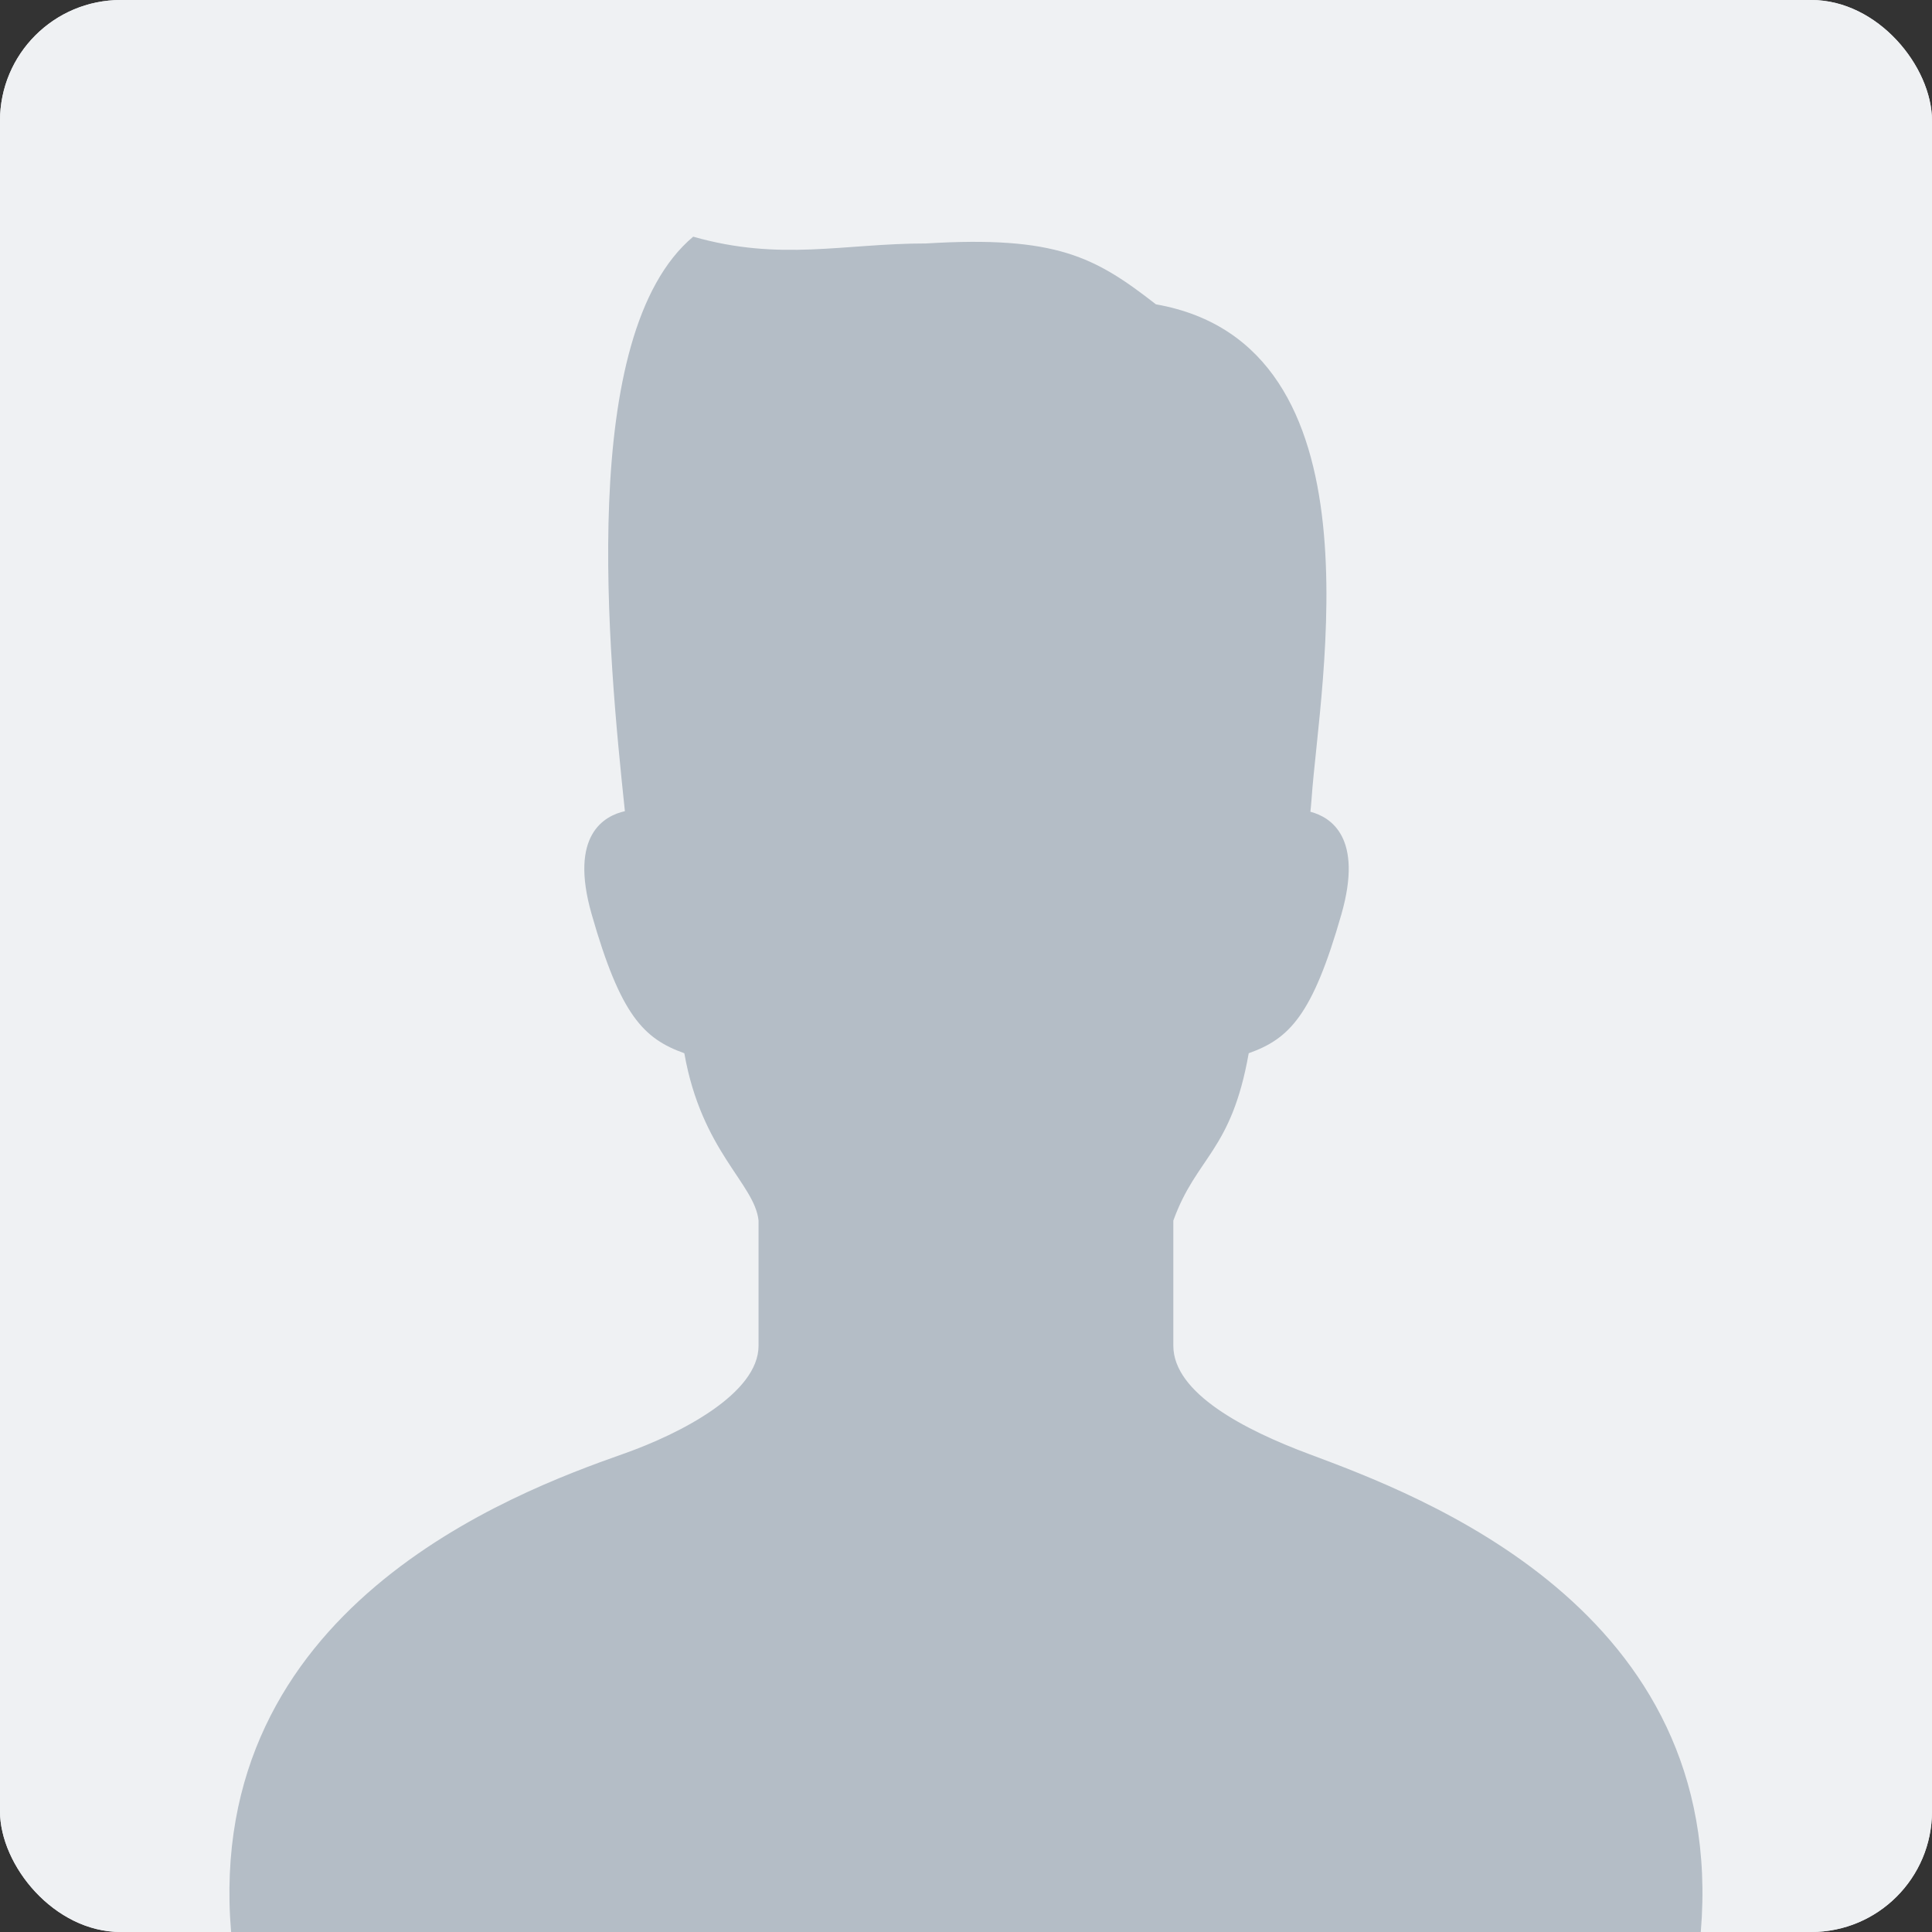 <svg xmlns="http://www.w3.org/2000/svg" width="800" height="800" viewBox="0 0 800 800" fill="none"><rect x="0" y="0" width="800" height="800" fill="#333333" stroke="none"/><g clip-path="url(#clip0_630_73)"><path d="M800 0H0V800H800V0Z" fill="#EFF1F3"></path><path d="M541.896 602.033C515.7 592.233 485.85 576.975 485.85 557.231C485.85 544.161 485.85 527.83 485.85 505.429C495.442 478.839 509.858 476.936 517.067 436.125C533.868 430.121 543.471 420.517 555.47 378.504C564.483 346.881 551.203 338.394 542.606 336.13C542.782 334.445 542.957 332.749 543.098 330.76C546.347 283.398 573.845 142.813 478.641 126.011C453.44 106.41 437.449 97.528 383.436 100.811C349.245 100.8 323.256 108.348 287.04 98C238.716 138.536 251.993 271.663 258.754 335.89C250.255 337.793 235.598 345.691 244.972 378.504C256.961 420.516 266.564 430.12 283.364 436.125C290.573 476.936 312.502 490.04 314.1 505.429C314.1 527.83 314.1 544.159 314.1 557.231C314.1 576.975 281.887 593.634 258.054 602.033C212.214 618.189 84.501 666.01 95.691 800H704.26C715.449 666.01 587.419 619.064 541.896 602.033Z" fill="#B4BDC6"></path><path d="M800 0H0V800H800V0Z" fill="#EFF1F3"></path><path d="M541.896 602.033C515.7 592.233 485.85 576.975 485.85 557.231C485.85 544.161 485.85 527.83 485.85 505.429C495.442 478.839 509.858 476.936 517.067 436.125C533.868 430.121 543.471 420.517 555.47 378.504C564.483 346.881 551.203 338.394 542.606 336.13C542.782 334.445 542.957 332.749 543.098 330.76C546.347 283.398 573.845 142.813 478.641 126.011C453.44 106.41 437.449 97.528 383.436 100.811C349.245 100.8 323.256 108.348 287.04 98C238.716 138.536 251.993 271.663 258.754 335.89C250.255 337.793 235.598 345.691 244.972 378.504C256.961 420.516 266.564 430.12 283.364 436.125C290.573 476.936 312.502 490.04 314.1 505.429C314.1 527.83 314.1 544.159 314.1 557.231C314.1 576.975 281.887 593.634 258.054 602.033C212.214 618.189 84.501 666.01 95.691 800H704.26C715.449 666.01 587.419 619.064 541.896 602.033Z" fill="#B4BDC6"></path></g><defs><clipPath id="clip0_630_73"><rect width="800" height="800" rx="50" fill="white"></rect></clipPath></defs></svg>
